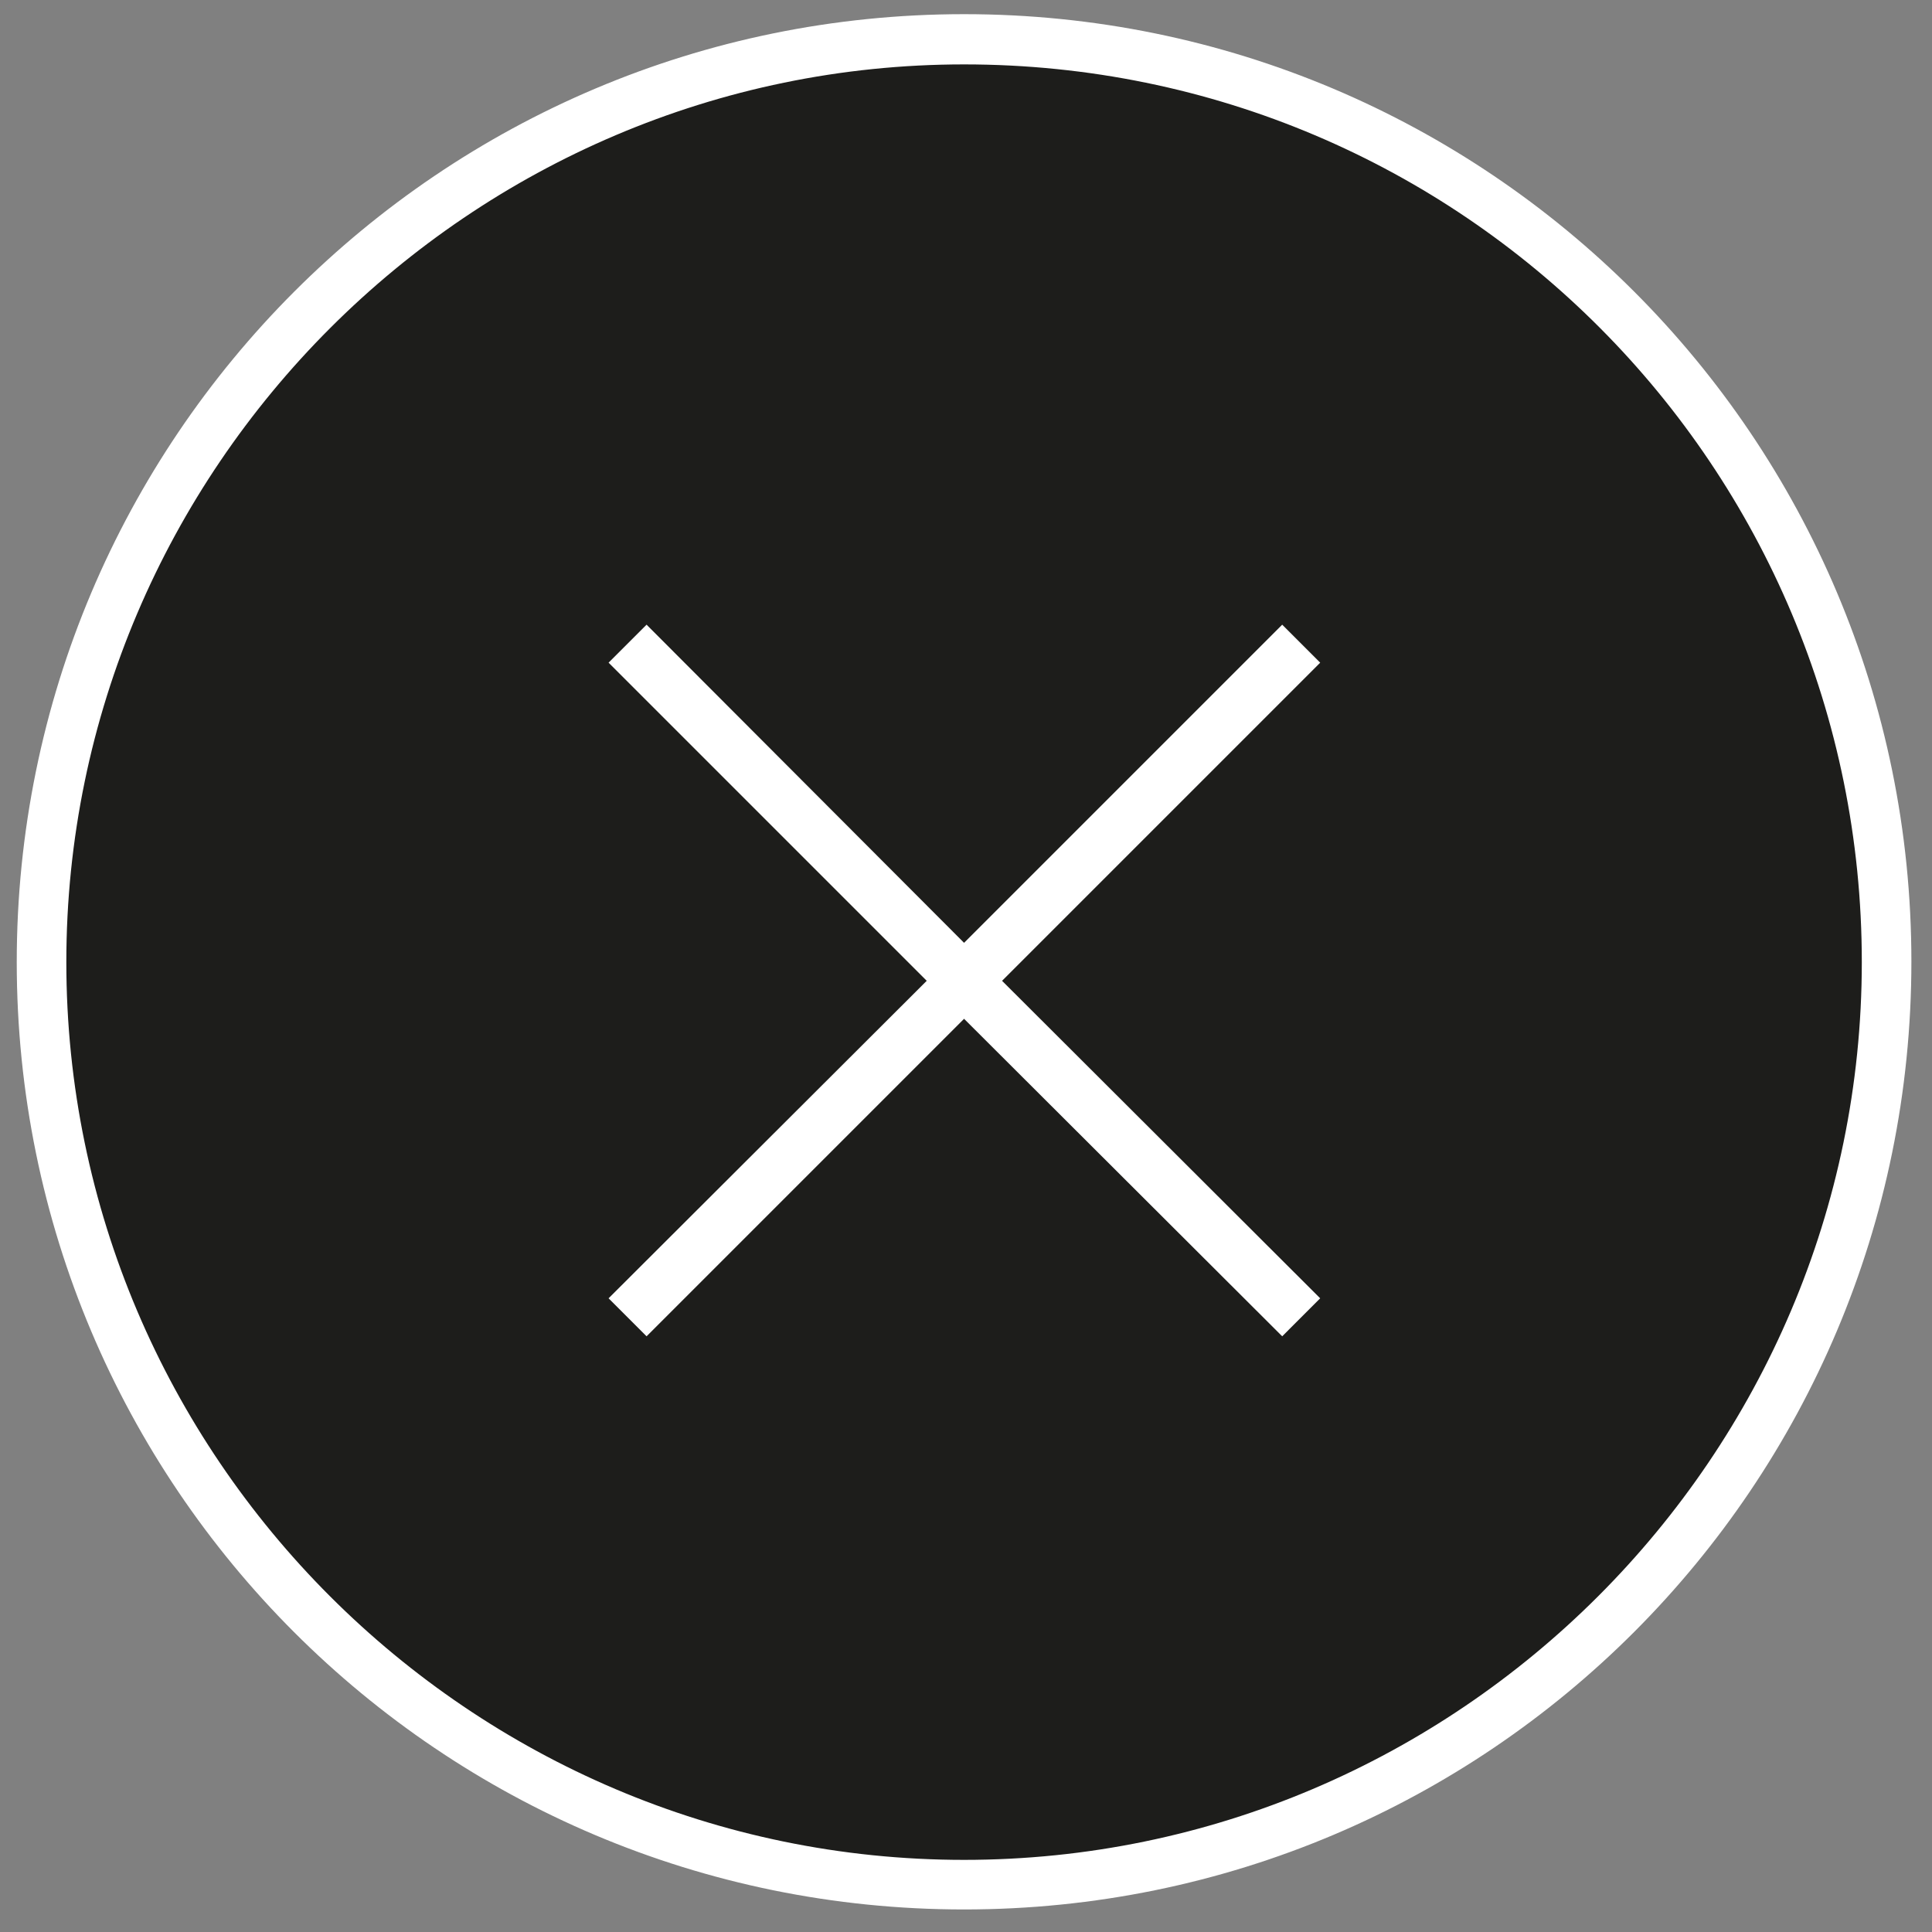 <?xml version="1.0" encoding="utf-8"?>
<!-- Generator: Adobe Illustrator 22.1.0, SVG Export Plug-In . SVG Version: 6.00 Build 0)  -->
<svg version="1.1" id="Ebene_1" xmlns="http://www.w3.org/2000/svg" xmlns:xlink="http://www.w3.org/1999/xlink" x="0px" y="0px"
	 viewBox="0 0 300 300" style="enable-background:new 0 0 300 300;" xml:space="preserve">
<rect x="0" y="0" width="300" height="300" fill="#808080" stroke="none"/>
<style type="text/css">
	.st0{fill:#1D1D1B;}
	.st1{fill:#FFFFFF;}
</style>
<circle class="st0" cx="149.7" cy="149.4" r="142.5"/>
<g>
	<path class="st1" d="M149.7,296.5c-81.3,0-147.1-65.8-147.1-147.1S68.4,2.2,149.7,2.2s147.1,65.8,147.1,147.1
		S231.1,296.5,149.7,296.5z M149.7,10C73.1,10,10.3,72.7,10.3,149.4s62.7,139.4,139.4,139.4s139.4-62.7,139.4-139.4
		S227.2,10,149.7,10z"/>
</g>
<polygon class="st1" points="205,102.9 199.1,97 149.7,146.4 100.4,97 94.5,102.9 143.9,152.3 94.5,201.6 100.4,207.5 149.7,158.2 
	199.1,207.5 205,201.6 155.6,152.3 "/>
</svg>
